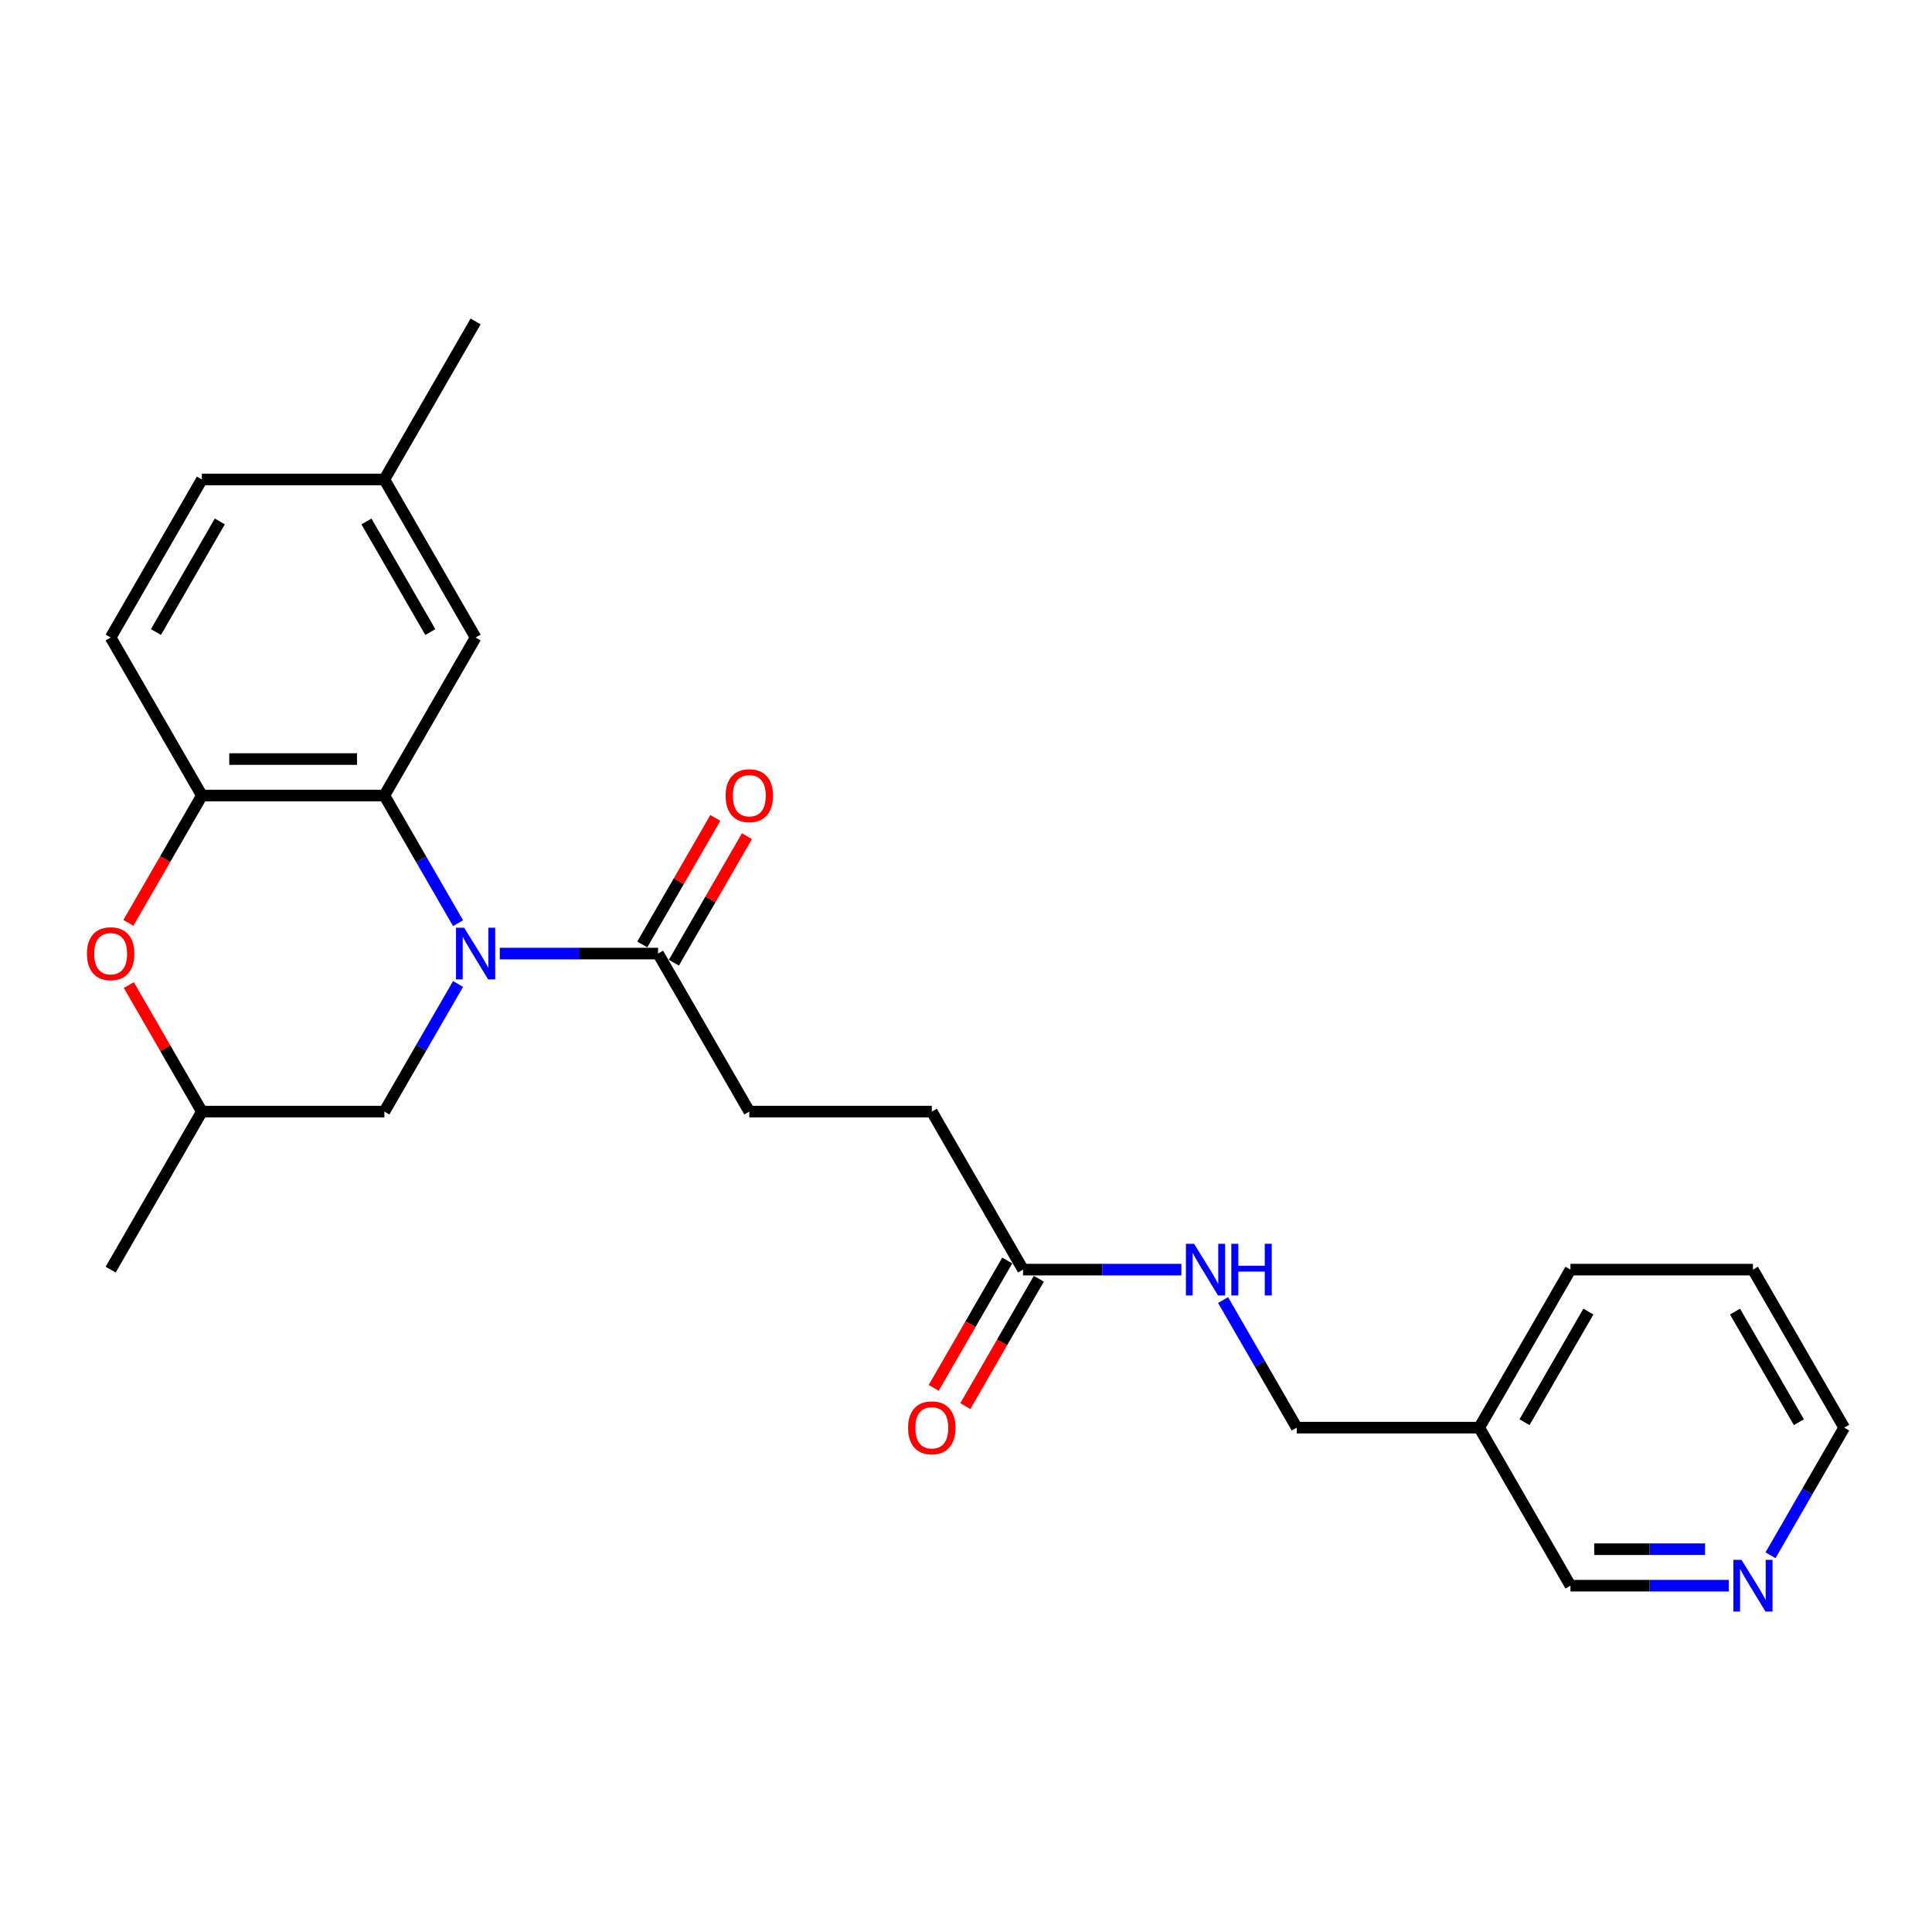 <?xml version='1.0' encoding='iso-8859-1'?>
<svg version='1.1' baseProfile='full'
              xmlns='http://www.w3.org/2000/svg'
                      xmlns:rdkit='http://www.rdkit.org/xml'
                      xmlns:xlink='http://www.w3.org/1999/xlink'
                  xml:space='preserve'
width='1000px' height='1000px' viewBox='0 0 1000 1000'>
<!-- END OF HEADER -->
<rect style='opacity:1.0;fill:#FFFFFF;stroke:none' width='1000' height='1000' x='0' y='0'> </rect>
<path class='bond-0' d='M 237.086,477.829 L 218.016,444.799' style='fill:none;fill-rule:evenodd;stroke:#0000FF;stroke-width:6px;stroke-linecap:butt;stroke-linejoin:miter;stroke-opacity:1' />
<path class='bond-0' d='M 218.016,444.799 L 198.946,411.769' style='fill:none;fill-rule:evenodd;stroke:#000000;stroke-width:6px;stroke-linecap:butt;stroke-linejoin:miter;stroke-opacity:1' />
<path class='bond-2' d='M 258.676,493.565 L 299.648,493.565' style='fill:none;fill-rule:evenodd;stroke:#0000FF;stroke-width:6px;stroke-linecap:butt;stroke-linejoin:miter;stroke-opacity:1' />
<path class='bond-2' d='M 299.648,493.565 L 340.621,493.565' style='fill:none;fill-rule:evenodd;stroke:#000000;stroke-width:6px;stroke-linecap:butt;stroke-linejoin:miter;stroke-opacity:1' />
<path class='bond-4' d='M 237.086,509.3 L 218.016,542.33' style='fill:none;fill-rule:evenodd;stroke:#0000FF;stroke-width:6px;stroke-linecap:butt;stroke-linejoin:miter;stroke-opacity:1' />
<path class='bond-4' d='M 218.016,542.33 L 198.946,575.361' style='fill:none;fill-rule:evenodd;stroke:#000000;stroke-width:6px;stroke-linecap:butt;stroke-linejoin:miter;stroke-opacity:1' />
<path class='bond-1' d='M 198.946,411.769 L 104.496,411.769' style='fill:none;fill-rule:evenodd;stroke:#000000;stroke-width:6px;stroke-linecap:butt;stroke-linejoin:miter;stroke-opacity:1' />
<path class='bond-1' d='M 184.778,392.879 L 118.663,392.879' style='fill:none;fill-rule:evenodd;stroke:#000000;stroke-width:6px;stroke-linecap:butt;stroke-linejoin:miter;stroke-opacity:1' />
<path class='bond-6' d='M 198.946,411.769 L 246.171,329.973' style='fill:none;fill-rule:evenodd;stroke:#000000;stroke-width:6px;stroke-linecap:butt;stroke-linejoin:miter;stroke-opacity:1' />
<path class='bond-12' d='M 104.496,411.769 L 57.271,329.973' style='fill:none;fill-rule:evenodd;stroke:#000000;stroke-width:6px;stroke-linecap:butt;stroke-linejoin:miter;stroke-opacity:1' />
<path class='bond-25' d='M 104.496,411.769 L 85.469,444.723' style='fill:none;fill-rule:evenodd;stroke:#000000;stroke-width:6px;stroke-linecap:butt;stroke-linejoin:miter;stroke-opacity:1' />
<path class='bond-25' d='M 85.469,444.723 L 66.443,477.678' style='fill:none;fill-rule:evenodd;stroke:#FF0000;stroke-width:6px;stroke-linecap:butt;stroke-linejoin:miter;stroke-opacity:1' />
<path class='bond-9' d='M 348.8,498.287 L 367.707,465.54' style='fill:none;fill-rule:evenodd;stroke:#000000;stroke-width:6px;stroke-linecap:butt;stroke-linejoin:miter;stroke-opacity:1' />
<path class='bond-9' d='M 367.707,465.54 L 386.613,432.793' style='fill:none;fill-rule:evenodd;stroke:#FF0000;stroke-width:6px;stroke-linecap:butt;stroke-linejoin:miter;stroke-opacity:1' />
<path class='bond-9' d='M 332.441,488.842 L 351.348,456.095' style='fill:none;fill-rule:evenodd;stroke:#000000;stroke-width:6px;stroke-linecap:butt;stroke-linejoin:miter;stroke-opacity:1' />
<path class='bond-9' d='M 351.348,456.095 L 370.254,423.348' style='fill:none;fill-rule:evenodd;stroke:#FF0000;stroke-width:6px;stroke-linecap:butt;stroke-linejoin:miter;stroke-opacity:1' />
<path class='bond-10' d='M 340.621,493.565 L 387.846,575.361' style='fill:none;fill-rule:evenodd;stroke:#000000;stroke-width:6px;stroke-linecap:butt;stroke-linejoin:miter;stroke-opacity:1' />
<path class='bond-3' d='M 66.683,509.867 L 85.589,542.614' style='fill:none;fill-rule:evenodd;stroke:#FF0000;stroke-width:6px;stroke-linecap:butt;stroke-linejoin:miter;stroke-opacity:1' />
<path class='bond-3' d='M 85.589,542.614 L 104.496,575.361' style='fill:none;fill-rule:evenodd;stroke:#000000;stroke-width:6px;stroke-linecap:butt;stroke-linejoin:miter;stroke-opacity:1' />
<path class='bond-7' d='M 198.946,575.361 L 104.496,575.361' style='fill:none;fill-rule:evenodd;stroke:#000000;stroke-width:6px;stroke-linecap:butt;stroke-linejoin:miter;stroke-opacity:1' />
<path class='bond-5' d='M 529.521,657.157 L 482.296,575.361' style='fill:none;fill-rule:evenodd;stroke:#000000;stroke-width:6px;stroke-linecap:butt;stroke-linejoin:miter;stroke-opacity:1' />
<path class='bond-8' d='M 529.521,657.157 L 570.493,657.157' style='fill:none;fill-rule:evenodd;stroke:#000000;stroke-width:6px;stroke-linecap:butt;stroke-linejoin:miter;stroke-opacity:1' />
<path class='bond-8' d='M 570.493,657.157 L 611.465,657.157' style='fill:none;fill-rule:evenodd;stroke:#0000FF;stroke-width:6px;stroke-linecap:butt;stroke-linejoin:miter;stroke-opacity:1' />
<path class='bond-13' d='M 521.341,652.434 L 502.315,685.389' style='fill:none;fill-rule:evenodd;stroke:#000000;stroke-width:6px;stroke-linecap:butt;stroke-linejoin:miter;stroke-opacity:1' />
<path class='bond-13' d='M 502.315,685.389 L 483.288,718.344' style='fill:none;fill-rule:evenodd;stroke:#FF0000;stroke-width:6px;stroke-linecap:butt;stroke-linejoin:miter;stroke-opacity:1' />
<path class='bond-13' d='M 537.7,661.879 L 518.674,694.834' style='fill:none;fill-rule:evenodd;stroke:#000000;stroke-width:6px;stroke-linecap:butt;stroke-linejoin:miter;stroke-opacity:1' />
<path class='bond-13' d='M 518.674,694.834 L 499.647,727.789' style='fill:none;fill-rule:evenodd;stroke:#FF0000;stroke-width:6px;stroke-linecap:butt;stroke-linejoin:miter;stroke-opacity:1' />
<path class='bond-17' d='M 246.171,329.973 L 198.946,248.176' style='fill:none;fill-rule:evenodd;stroke:#000000;stroke-width:6px;stroke-linecap:butt;stroke-linejoin:miter;stroke-opacity:1' />
<path class='bond-17' d='M 222.728,327.148 L 189.67,269.891' style='fill:none;fill-rule:evenodd;stroke:#000000;stroke-width:6px;stroke-linecap:butt;stroke-linejoin:miter;stroke-opacity:1' />
<path class='bond-22' d='M 104.496,575.361 L 57.271,657.157' style='fill:none;fill-rule:evenodd;stroke:#000000;stroke-width:6px;stroke-linecap:butt;stroke-linejoin:miter;stroke-opacity:1' />
<path class='bond-16' d='M 633.055,672.892 L 652.125,705.923' style='fill:none;fill-rule:evenodd;stroke:#0000FF;stroke-width:6px;stroke-linecap:butt;stroke-linejoin:miter;stroke-opacity:1' />
<path class='bond-16' d='M 652.125,705.923 L 671.196,738.953' style='fill:none;fill-rule:evenodd;stroke:#000000;stroke-width:6px;stroke-linecap:butt;stroke-linejoin:miter;stroke-opacity:1' />
<path class='bond-15' d='M 387.846,575.361 L 482.296,575.361' style='fill:none;fill-rule:evenodd;stroke:#000000;stroke-width:6px;stroke-linecap:butt;stroke-linejoin:miter;stroke-opacity:1' />
<path class='bond-11' d='M 894.815,820.749 L 853.843,820.749' style='fill:none;fill-rule:evenodd;stroke:#0000FF;stroke-width:6px;stroke-linecap:butt;stroke-linejoin:miter;stroke-opacity:1' />
<path class='bond-11' d='M 853.843,820.749 L 812.871,820.749' style='fill:none;fill-rule:evenodd;stroke:#000000;stroke-width:6px;stroke-linecap:butt;stroke-linejoin:miter;stroke-opacity:1' />
<path class='bond-11' d='M 882.524,801.859 L 853.843,801.859' style='fill:none;fill-rule:evenodd;stroke:#0000FF;stroke-width:6px;stroke-linecap:butt;stroke-linejoin:miter;stroke-opacity:1' />
<path class='bond-11' d='M 853.843,801.859 L 825.162,801.859' style='fill:none;fill-rule:evenodd;stroke:#000000;stroke-width:6px;stroke-linecap:butt;stroke-linejoin:miter;stroke-opacity:1' />
<path class='bond-27' d='M 916.405,805.014 L 935.475,771.983' style='fill:none;fill-rule:evenodd;stroke:#0000FF;stroke-width:6px;stroke-linecap:butt;stroke-linejoin:miter;stroke-opacity:1' />
<path class='bond-27' d='M 935.475,771.983 L 954.545,738.953' style='fill:none;fill-rule:evenodd;stroke:#000000;stroke-width:6px;stroke-linecap:butt;stroke-linejoin:miter;stroke-opacity:1' />
<path class='bond-26' d='M 57.271,329.973 L 104.496,248.176' style='fill:none;fill-rule:evenodd;stroke:#000000;stroke-width:6px;stroke-linecap:butt;stroke-linejoin:miter;stroke-opacity:1' />
<path class='bond-26' d='M 80.714,327.148 L 113.771,269.891' style='fill:none;fill-rule:evenodd;stroke:#000000;stroke-width:6px;stroke-linecap:butt;stroke-linejoin:miter;stroke-opacity:1' />
<path class='bond-14' d='M 765.646,738.953 L 671.196,738.953' style='fill:none;fill-rule:evenodd;stroke:#000000;stroke-width:6px;stroke-linecap:butt;stroke-linejoin:miter;stroke-opacity:1' />
<path class='bond-19' d='M 765.646,738.953 L 812.871,820.749' style='fill:none;fill-rule:evenodd;stroke:#000000;stroke-width:6px;stroke-linecap:butt;stroke-linejoin:miter;stroke-opacity:1' />
<path class='bond-21' d='M 765.646,738.953 L 812.871,657.157' style='fill:none;fill-rule:evenodd;stroke:#000000;stroke-width:6px;stroke-linecap:butt;stroke-linejoin:miter;stroke-opacity:1' />
<path class='bond-21' d='M 789.088,736.129 L 822.146,678.871' style='fill:none;fill-rule:evenodd;stroke:#000000;stroke-width:6px;stroke-linecap:butt;stroke-linejoin:miter;stroke-opacity:1' />
<path class='bond-18' d='M 198.946,248.176 L 104.496,248.176' style='fill:none;fill-rule:evenodd;stroke:#000000;stroke-width:6px;stroke-linecap:butt;stroke-linejoin:miter;stroke-opacity:1' />
<path class='bond-23' d='M 198.946,248.176 L 246.171,166.38' style='fill:none;fill-rule:evenodd;stroke:#000000;stroke-width:6px;stroke-linecap:butt;stroke-linejoin:miter;stroke-opacity:1' />
<path class='bond-20' d='M 954.545,738.953 L 907.32,657.157' style='fill:none;fill-rule:evenodd;stroke:#000000;stroke-width:6px;stroke-linecap:butt;stroke-linejoin:miter;stroke-opacity:1' />
<path class='bond-20' d='M 931.102,736.129 L 898.045,678.871' style='fill:none;fill-rule:evenodd;stroke:#000000;stroke-width:6px;stroke-linecap:butt;stroke-linejoin:miter;stroke-opacity:1' />
<path class='bond-24' d='M 812.871,657.157 L 907.32,657.157' style='fill:none;fill-rule:evenodd;stroke:#000000;stroke-width:6px;stroke-linecap:butt;stroke-linejoin:miter;stroke-opacity:1' />
<path  class='atom-0' d='M 240.258 480.191
L 249.023 494.358
Q 249.892 495.756, 251.29 498.287
Q 252.688 500.818, 252.763 500.97
L 252.763 480.191
L 256.315 480.191
L 256.315 506.939
L 252.65 506.939
L 243.243 491.449
Q 242.147 489.636, 240.976 487.558
Q 239.843 485.48, 239.503 484.838
L 239.503 506.939
L 236.027 506.939
L 236.027 480.191
L 240.258 480.191
' fill='#0000FF'/>
<path  class='atom-4' d='M 44.992 493.64
Q 44.992 487.218, 48.166 483.629
Q 51.339 480.039, 57.271 480.039
Q 63.202 480.039, 66.376 483.629
Q 69.549 487.218, 69.549 493.64
Q 69.549 500.138, 66.338 503.841
Q 63.127 507.506, 57.271 507.506
Q 51.377 507.506, 48.166 503.841
Q 44.992 500.176, 44.992 493.64
M 57.271 504.483
Q 61.351 504.483, 63.542 501.763
Q 65.771 499.005, 65.771 493.64
Q 65.771 488.389, 63.542 485.744
Q 61.351 483.062, 57.271 483.062
Q 53.191 483.062, 50.962 485.706
Q 48.77 488.351, 48.77 493.64
Q 48.77 499.043, 50.962 501.763
Q 53.191 504.483, 57.271 504.483
' fill='#FF0000'/>
<path  class='atom-9' d='M 618.058 643.783
L 626.823 657.95
Q 627.692 659.348, 629.09 661.879
Q 630.488 664.411, 630.563 664.562
L 630.563 643.783
L 634.114 643.783
L 634.114 670.531
L 630.45 670.531
L 621.043 655.041
Q 619.947 653.228, 618.776 651.15
Q 617.642 649.072, 617.302 648.43
L 617.302 670.531
L 613.827 670.531
L 613.827 643.783
L 618.058 643.783
' fill='#0000FF'/>
<path  class='atom-9' d='M 637.326 643.783
L 640.953 643.783
L 640.953 655.155
L 654.629 655.155
L 654.629 643.783
L 658.256 643.783
L 658.256 670.531
L 654.629 670.531
L 654.629 658.177
L 640.953 658.177
L 640.953 670.531
L 637.326 670.531
L 637.326 643.783
' fill='#0000FF'/>
<path  class='atom-10' d='M 375.567 411.844
Q 375.567 405.422, 378.741 401.833
Q 381.914 398.243, 387.846 398.243
Q 393.777 398.243, 396.951 401.833
Q 400.124 405.422, 400.124 411.844
Q 400.124 418.342, 396.913 422.045
Q 393.702 425.709, 387.846 425.709
Q 381.952 425.709, 378.741 422.045
Q 375.567 418.38, 375.567 411.844
M 387.846 422.687
Q 391.926 422.687, 394.117 419.967
Q 396.346 417.209, 396.346 411.844
Q 396.346 406.593, 394.117 403.948
Q 391.926 401.266, 387.846 401.266
Q 383.765 401.266, 381.536 403.91
Q 379.345 406.555, 379.345 411.844
Q 379.345 417.247, 381.536 419.967
Q 383.765 422.687, 387.846 422.687
' fill='#FF0000'/>
<path  class='atom-12' d='M 901.408 807.375
L 910.173 821.542
Q 911.042 822.94, 912.44 825.471
Q 913.838 828.003, 913.913 828.154
L 913.913 807.375
L 917.464 807.375
L 917.464 834.123
L 913.8 834.123
L 904.393 818.633
Q 903.297 816.82, 902.126 814.742
Q 900.992 812.664, 900.652 812.022
L 900.652 834.123
L 897.177 834.123
L 897.177 807.375
L 901.408 807.375
' fill='#0000FF'/>
<path  class='atom-14' d='M 470.017 739.028
Q 470.017 732.606, 473.191 729.017
Q 476.364 725.428, 482.296 725.428
Q 488.227 725.428, 491.401 729.017
Q 494.574 732.606, 494.574 739.028
Q 494.574 745.527, 491.363 749.229
Q 488.152 752.894, 482.296 752.894
Q 476.402 752.894, 473.191 749.229
Q 470.017 745.564, 470.017 739.028
M 482.296 749.871
Q 486.376 749.871, 488.567 747.151
Q 490.796 744.393, 490.796 739.028
Q 490.796 733.777, 488.567 731.132
Q 486.376 728.45, 482.296 728.45
Q 478.215 728.45, 475.986 731.095
Q 473.795 733.739, 473.795 739.028
Q 473.795 744.431, 475.986 747.151
Q 478.215 749.871, 482.296 749.871
' fill='#FF0000'/>
</svg>
